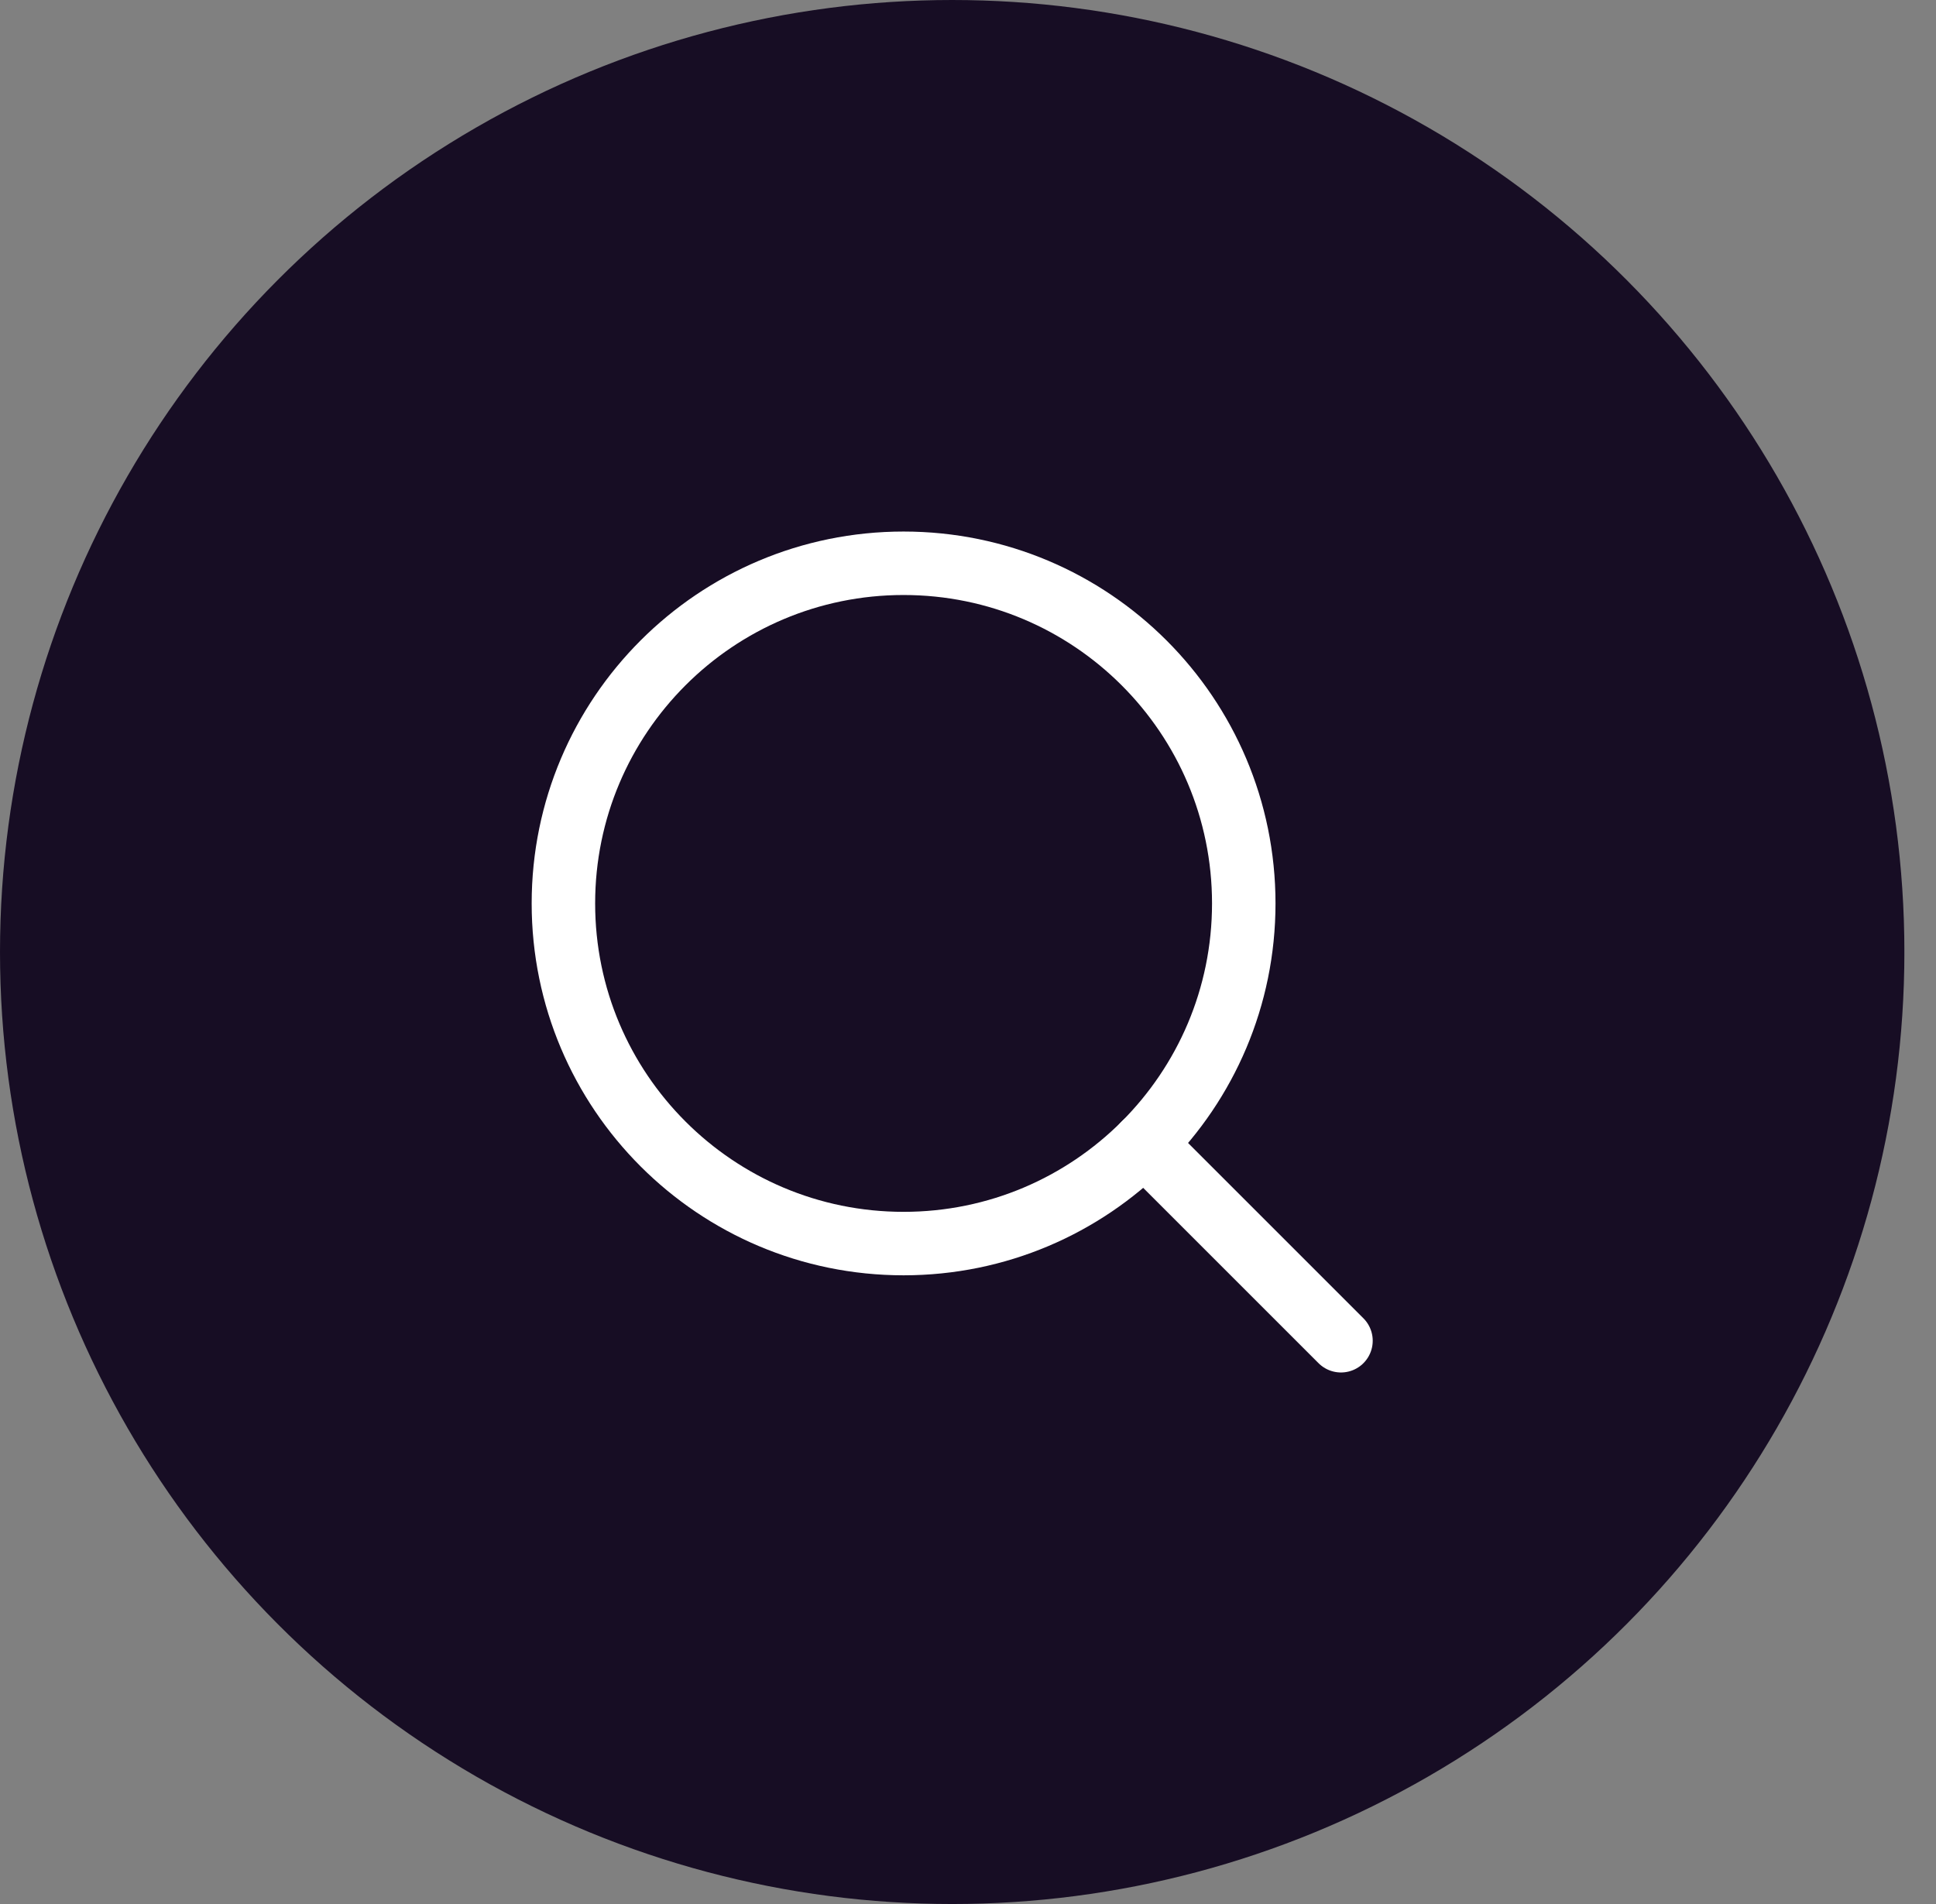 <svg width="61" height="60" viewBox="0 0 61 60" fill="none" xmlns="http://www.w3.org/2000/svg">
<rect x="0" y="0" width="61" height="60" fill="#808080" stroke="none"/>
<g clip-path="url(#clip0_3134_17597)">
<ellipse cx="30.002" cy="30" rx="30.002" ry="30" fill="#170d24"/>
<path d="M28.47 39.188C34.39 39.188 39.189 34.389 39.189 28.469C39.189 22.549 34.39 17.75 28.47 17.75C22.55 17.75 17.752 22.549 17.752 28.469C17.752 34.389 22.55 39.188 28.47 39.188Z" stroke="white" stroke-width="2" stroke-linecap="round" stroke-linejoin="round"/>
<path d="M36.05 36.048L42.252 42.25" stroke="white" stroke-width="2" stroke-linecap="round" stroke-linejoin="round"/>
</g>
<defs>
<clipPath id="clip0_3134_17597">
<rect width="60.003" height="60" fill="white"/>
</clipPath>
</defs>
</svg>
